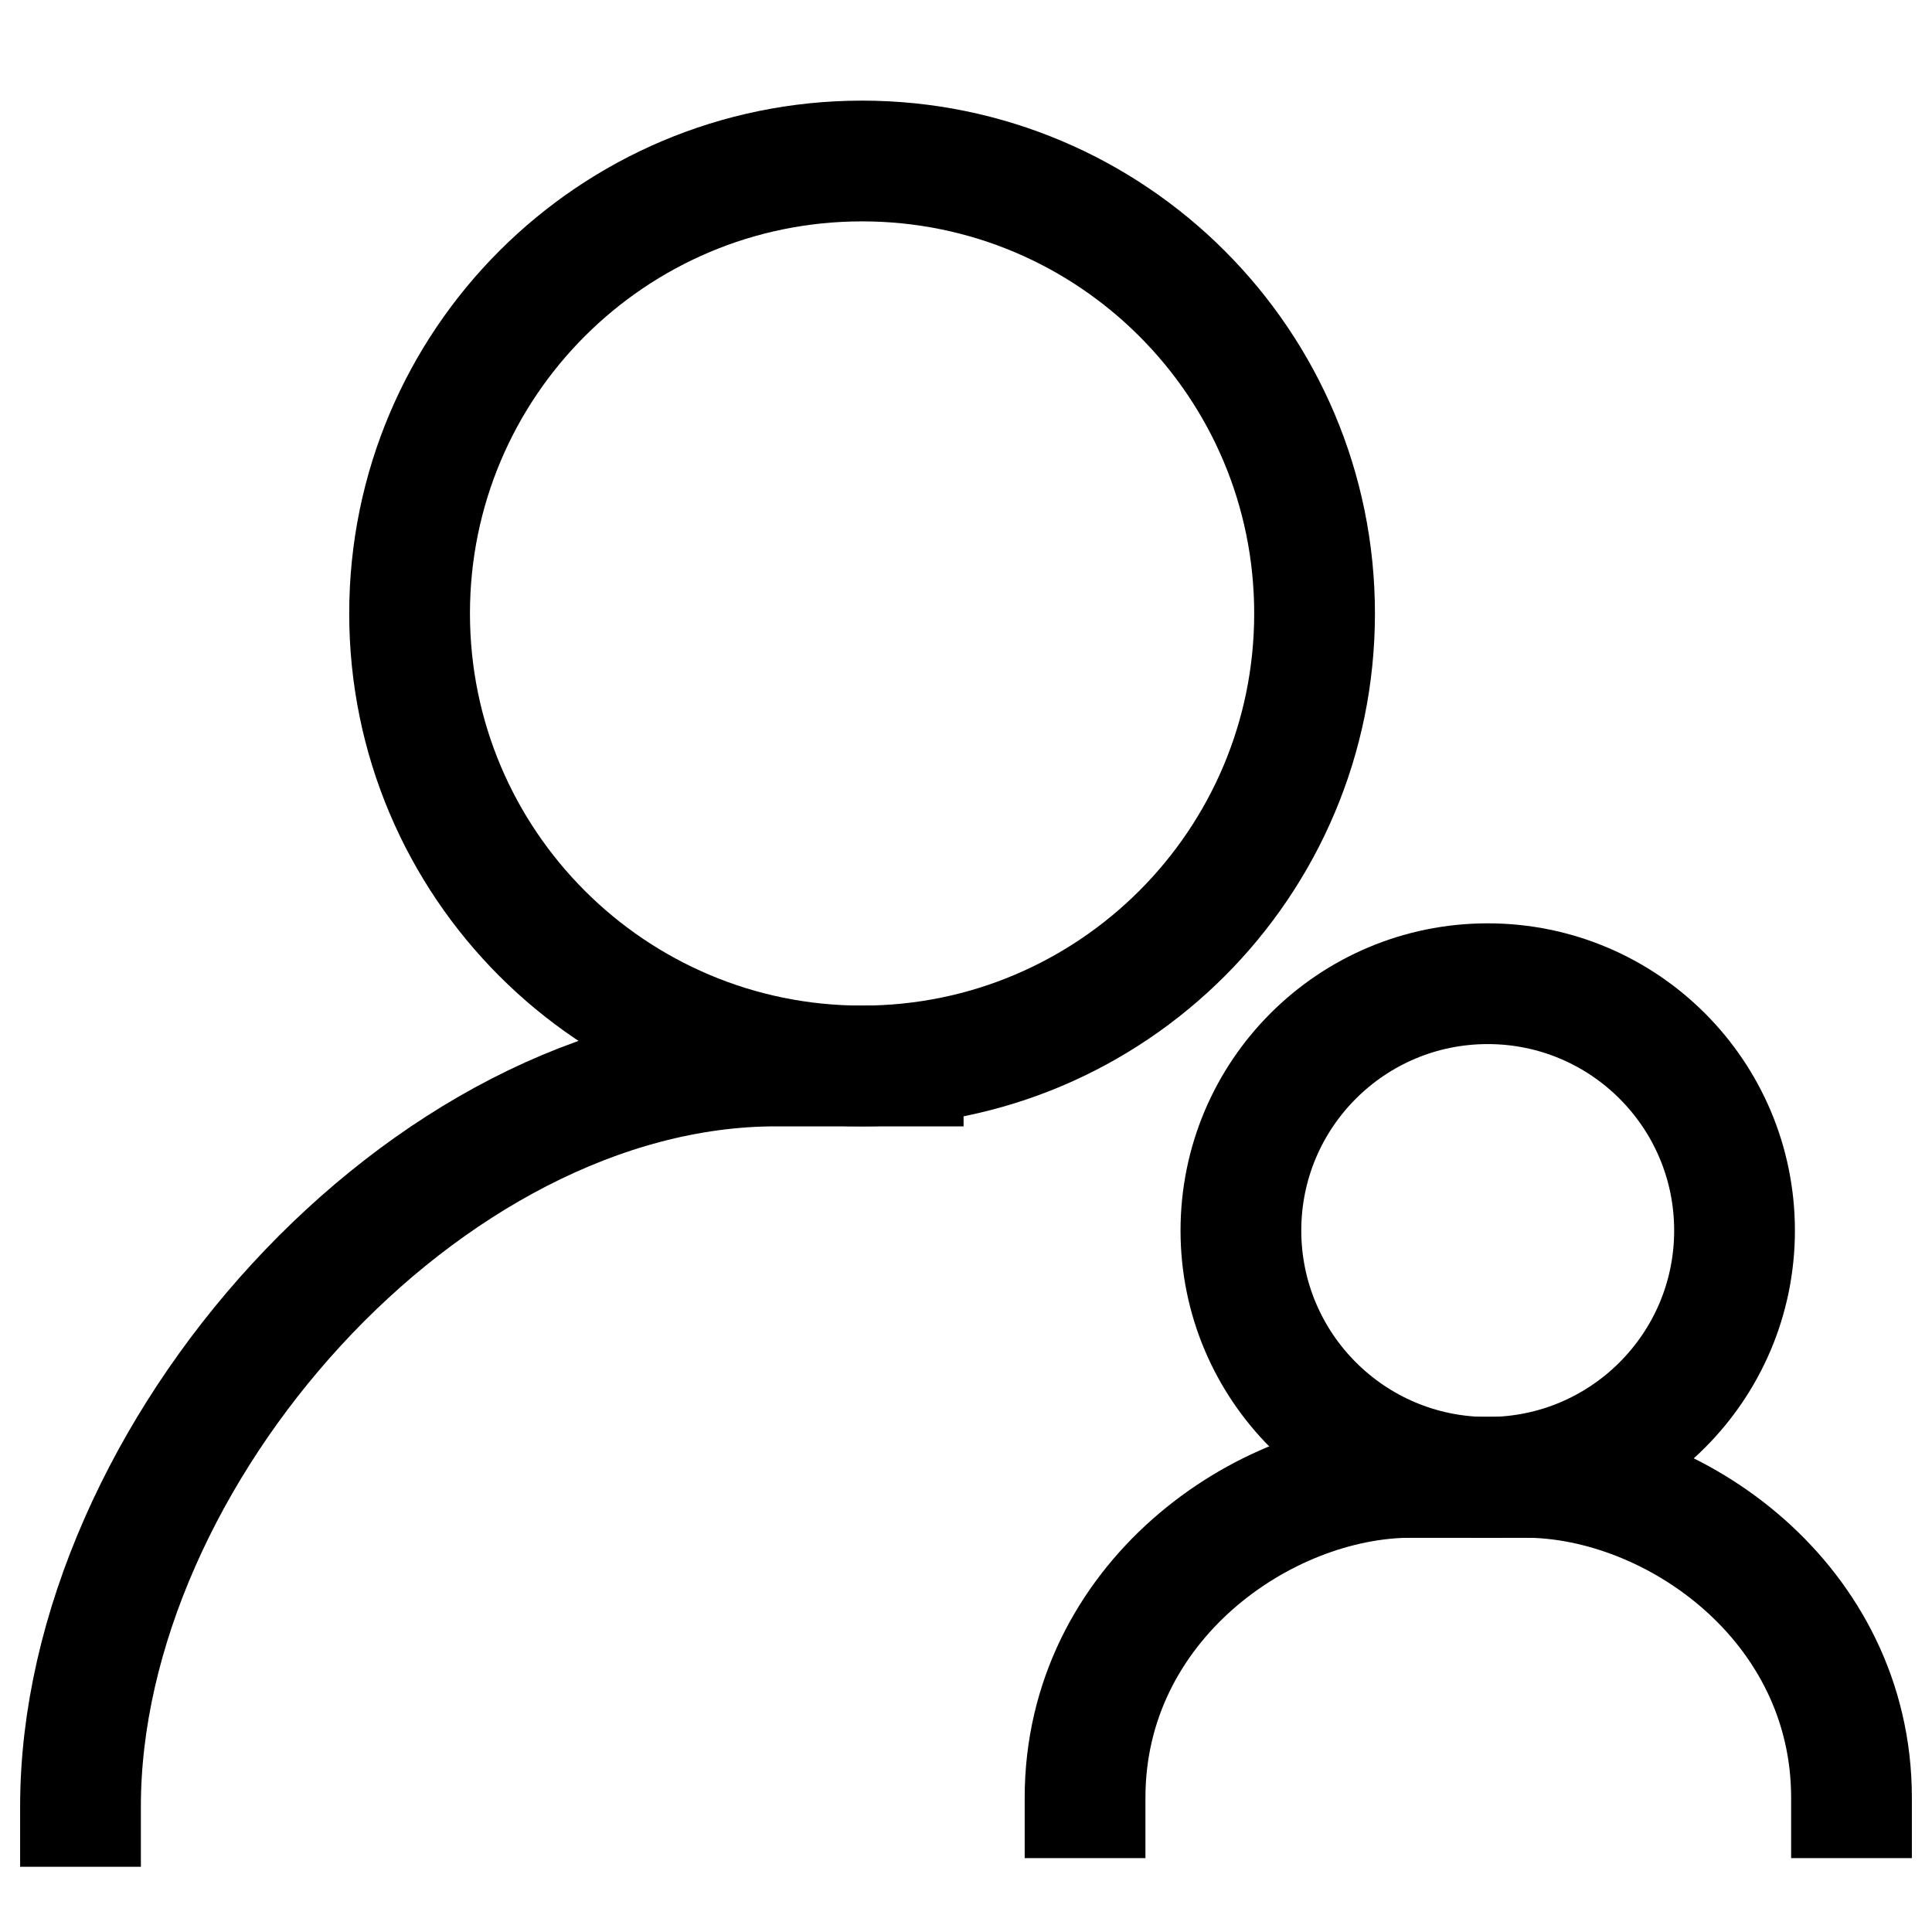 <svg width="24" height="24" viewBox="0 0 24 24" fill="none" xmlns="http://www.w3.org/2000/svg">
<path d="M1 22.44C1 18.078 5.279 13.242 9.64 13.242H11.22" stroke="black" stroke-width="1.5" stroke-miterlimit="10" stroke-linecap="square"/>
<path d="M10.709 13.242C13.813 13.242 16.33 10.725 16.33 7.621C16.33 4.517 13.813 2 10.709 2C7.604 2 5.088 4.517 5.088 7.621C5.088 10.725 7.604 13.242 10.709 13.242Z" stroke="black" stroke-width="1.5" stroke-miterlimit="10" stroke-linecap="square"/>
<path d="M13.479 22.332C13.479 19.909 15.685 18.352 17.534 18.352H18.482" stroke="black" stroke-width="1.5" stroke-miterlimit="10" stroke-linecap="square"/>
<path d="M23 22.332C23 19.909 20.795 18.352 18.945 18.352H17.998" stroke="black" stroke-width="1.5" stroke-miterlimit="10" stroke-linecap="square"/>
<path d="M18.481 18.352C20.174 18.352 21.547 16.979 21.547 15.286C21.547 13.592 20.174 12.22 18.481 12.22C16.788 12.22 15.415 13.592 15.415 15.286C15.415 16.979 16.788 18.352 18.481 18.352Z" stroke="black" stroke-width="1.5" stroke-miterlimit="10" stroke-linecap="square"/>
</svg>
